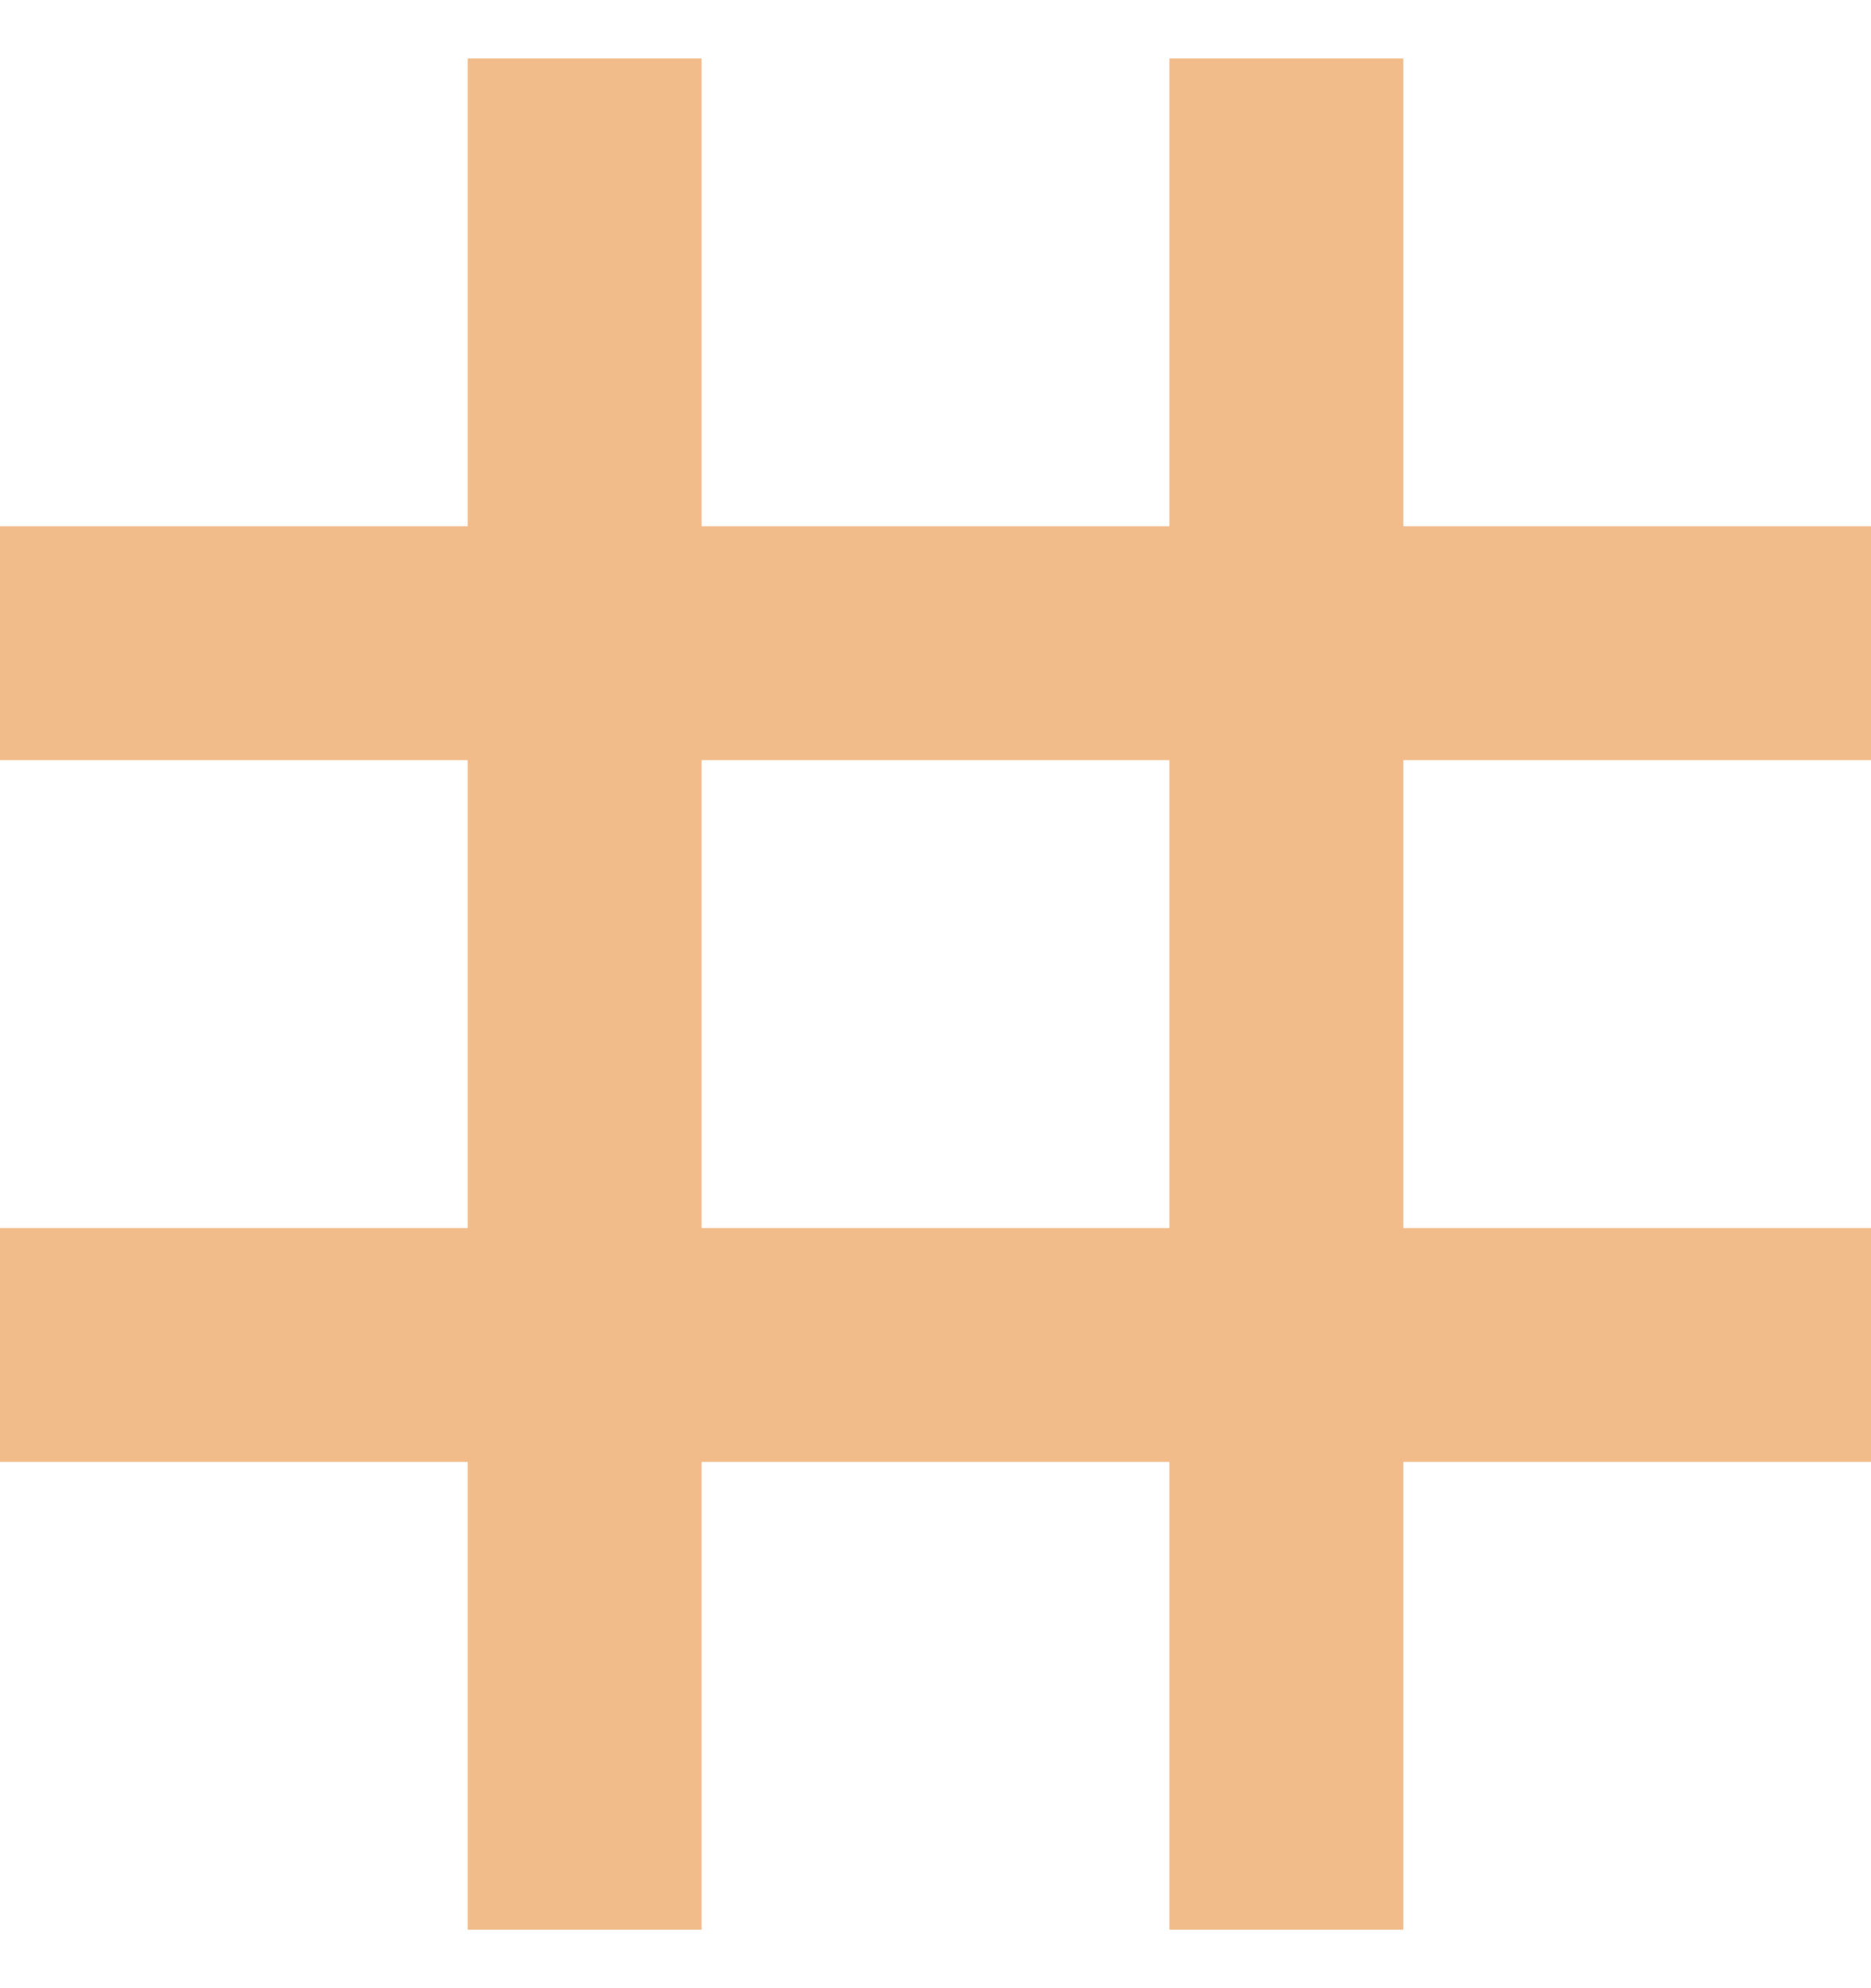 <svg width="16" height="17" viewBox="0 0 16 17" fill="none" xmlns="http://www.w3.org/2000/svg">
<path d="M16 6.5V4.5H12V0.5H10V4.5H6V0.5H4V4.5H0V6.5H4V10.5H0V12.5H4V16.5H6V12.5H10V16.5H12V12.5H16V10.5H12V6.5H16ZM10 10.5H6V6.5H10V10.5Z" fill="#F1BB8A"/>
</svg>
